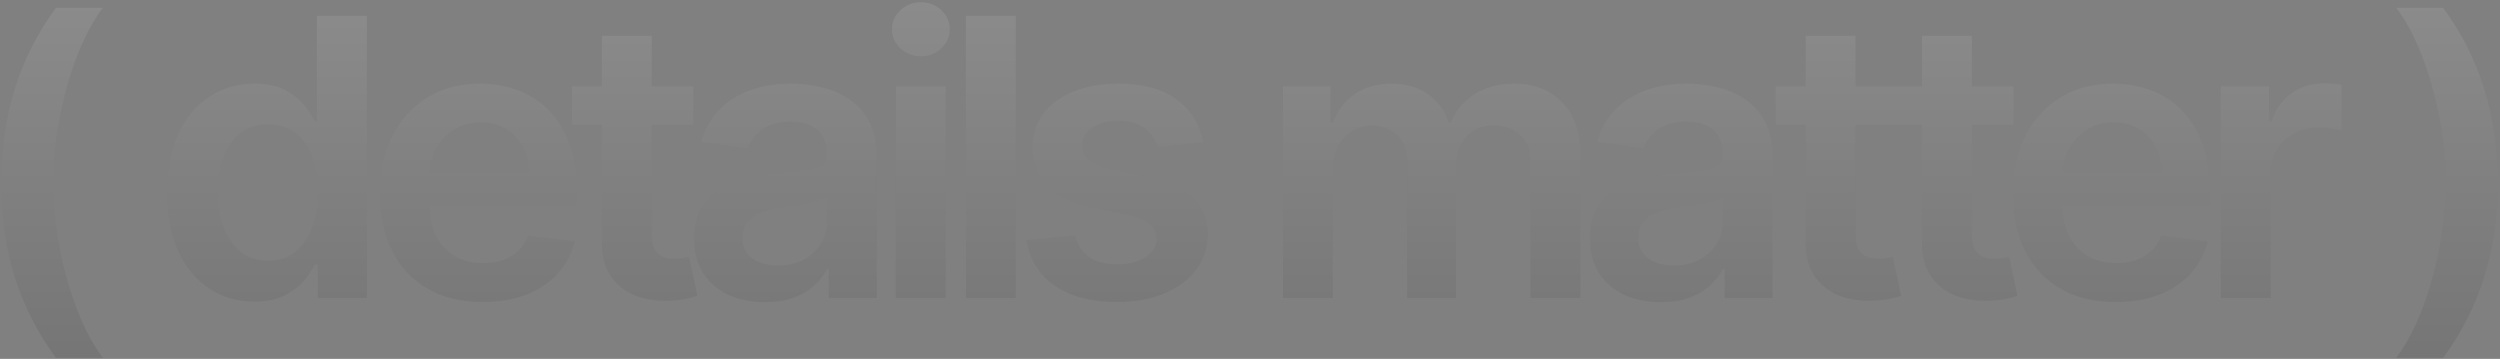 <?xml version="1.0" encoding="UTF-8"?> <svg xmlns="http://www.w3.org/2000/svg" width="1024" height="147" viewBox="0 0 1024 147" fill="none"><rect x="0" y="0" width="1024" height="147" fill="#808080" stroke="none"/><path opacity="0.1" d="M0.569 74.899C0.569 60.797 2.43 47.842 6.153 36.034C9.913 24.189 15.498 13.246 22.906 3.205H42.141C39.283 6.928 36.613 11.497 34.131 16.912C31.649 22.29 29.487 28.194 27.644 34.624C25.839 41.017 24.41 47.654 23.357 54.536C22.342 61.418 21.834 68.206 21.834 74.899C21.834 83.812 22.718 92.837 24.485 101.975C26.291 111.113 28.716 119.574 31.762 127.359C34.846 135.181 38.306 141.574 42.141 146.537H22.906C15.498 136.497 9.913 125.572 6.153 113.764C2.43 101.919 0.569 88.964 0.569 74.899ZM104.144 123.523C97.338 123.523 91.246 121.774 85.868 118.277C80.49 114.78 76.241 109.703 73.12 103.047C69.999 96.391 68.438 88.306 68.438 78.792C68.438 69.165 70.017 61.042 73.176 54.423C76.373 47.767 80.678 42.747 86.094 39.362C91.509 35.94 97.544 34.229 104.201 34.229C109.277 34.229 113.451 35.094 116.723 36.824C119.995 38.516 122.59 40.566 124.507 42.973C126.425 45.342 127.911 47.579 128.964 49.685H129.81V6.477H150.286V122H130.205V108.349H128.964C127.911 110.455 126.388 112.693 124.395 115.062C122.402 117.393 119.769 119.386 116.497 121.041C113.226 122.696 109.108 123.523 104.144 123.523ZM109.841 106.77C114.166 106.77 117.851 105.604 120.897 103.273C123.943 100.903 126.256 97.613 127.835 93.401C129.415 89.189 130.205 84.282 130.205 78.679C130.205 73.076 129.415 68.206 127.835 64.069C126.294 59.932 124 56.717 120.954 54.423C117.945 52.129 114.241 50.983 109.841 50.983C105.291 50.983 101.493 52.167 98.447 54.536C95.401 56.905 93.107 60.177 91.565 64.351C90.023 68.525 89.252 73.301 89.252 78.679C89.252 84.094 90.023 88.926 91.565 93.176C93.145 97.387 95.457 100.715 98.503 103.16C101.587 105.567 105.366 106.77 109.841 106.77ZM197.695 123.692C189.008 123.692 181.506 121.887 175.188 118.277C168.908 114.629 164.076 109.477 160.691 102.821C157.307 96.128 155.615 88.249 155.615 79.186C155.615 70.274 157.307 62.452 160.691 55.721C164.113 48.952 168.889 43.687 175.019 39.926C181.149 36.128 188.35 34.229 196.623 34.229C201.963 34.229 207.002 35.094 211.741 36.824C216.516 38.516 220.728 41.149 224.376 44.721C228.061 48.294 230.957 52.844 233.063 58.372C235.169 63.862 236.222 70.406 236.222 78.002V84.263H165.204V70.5H216.648C216.61 66.589 215.764 63.11 214.11 60.064C212.455 56.98 210.142 54.555 207.171 52.788C204.238 51.02 200.816 50.136 196.905 50.136C192.731 50.136 189.065 51.152 185.906 53.182C182.747 55.175 180.284 57.808 178.516 61.08C176.786 64.314 175.903 67.867 175.865 71.741V83.755C175.865 88.795 176.786 93.119 178.629 96.729C180.472 100.302 183.048 103.047 186.357 104.965C189.666 106.845 193.54 107.785 197.977 107.785C200.948 107.785 203.637 107.372 206.043 106.544C208.45 105.679 210.537 104.42 212.305 102.765C214.072 101.11 215.407 99.061 216.31 96.617L235.375 98.76C234.172 103.799 231.878 108.199 228.494 111.959C225.147 115.682 220.86 118.578 215.633 120.646C210.406 122.677 204.426 123.692 197.695 123.692ZM284.054 35.358V51.152H234.246V35.358H284.054ZM246.542 14.599H266.962V95.94C266.962 98.685 267.376 100.791 268.203 102.257C269.068 103.686 270.196 104.664 271.588 105.19C272.979 105.717 274.521 105.98 276.213 105.98C277.492 105.98 278.657 105.886 279.71 105.698C280.801 105.51 281.628 105.341 282.192 105.19L285.633 121.154C284.543 121.53 282.982 121.944 280.951 122.395C278.958 122.846 276.514 123.109 273.618 123.185C268.504 123.335 263.897 122.564 259.798 120.872C255.699 119.142 252.447 116.472 250.04 112.862C247.671 109.252 246.505 104.739 246.542 99.324V14.599ZM313.356 123.749C307.866 123.749 302.92 122.771 298.521 120.815C294.158 118.822 290.699 115.889 288.142 112.016C285.622 108.142 284.362 103.367 284.362 97.688C284.362 92.799 285.265 88.757 287.07 85.561C288.875 82.364 291.338 79.807 294.459 77.889C297.581 75.971 301.097 74.523 305.008 73.546C308.956 72.53 313.036 71.797 317.248 71.346C322.325 70.819 326.443 70.349 329.601 69.936C332.76 69.484 335.054 68.807 336.483 67.905C337.95 66.965 338.683 65.517 338.683 63.561V63.223C338.683 58.974 337.423 55.683 334.904 53.352C332.384 51.02 328.755 49.854 324.017 49.854C319.016 49.854 315.048 50.945 312.115 53.126C309.219 55.307 307.264 57.883 306.249 60.854L287.183 58.146C288.687 52.882 291.169 48.482 294.629 44.947C298.088 41.374 302.319 38.704 307.32 36.937C312.322 35.132 317.85 34.229 323.904 34.229C328.078 34.229 332.234 34.718 336.37 35.696C340.507 36.674 344.286 38.291 347.708 40.547C351.13 42.766 353.876 45.793 355.944 49.629C358.05 53.464 359.103 58.259 359.103 64.013V122H339.473V110.098H338.796C337.555 112.505 335.806 114.761 333.55 116.867C331.331 118.935 328.53 120.609 325.145 121.887C321.798 123.128 317.869 123.749 313.356 123.749ZM318.658 108.744C322.757 108.744 326.311 107.936 329.319 106.319C332.328 104.664 334.641 102.483 336.258 99.775C337.912 97.068 338.739 94.116 338.739 90.919V80.709C338.1 81.236 337.01 81.725 335.468 82.176C333.964 82.627 332.271 83.022 330.391 83.361C328.511 83.699 326.649 84 324.807 84.263C322.964 84.526 321.366 84.752 320.012 84.94C316.966 85.354 314.24 86.031 311.833 86.971C309.426 87.911 307.527 89.227 306.136 90.919C304.744 92.574 304.049 94.717 304.049 97.35C304.049 101.11 305.421 103.949 308.166 105.867C310.912 107.785 314.409 108.744 318.658 108.744ZM366.928 122V35.358H387.347V122H366.928ZM377.194 23.061C373.96 23.061 371.177 21.989 368.845 19.845C366.514 17.664 365.348 15.051 365.348 12.005C365.348 8.921 366.514 6.307 368.845 4.164C371.177 1.983 373.96 0.892 377.194 0.892C380.466 0.892 383.248 1.983 385.542 4.164C387.874 6.307 389.04 8.921 389.04 12.005C389.04 15.051 387.874 17.664 385.542 19.845C383.248 21.989 380.466 23.061 377.194 23.061ZM416.057 6.477V122H395.638V6.477H416.057ZM492.827 58.259L474.212 60.29C473.686 58.41 472.764 56.642 471.448 54.987C470.169 53.333 468.44 51.998 466.259 50.983C464.077 49.967 461.407 49.459 458.249 49.459C453.999 49.459 450.427 50.381 447.531 52.223C444.673 54.066 443.263 56.454 443.301 59.387C443.263 61.907 444.184 63.956 446.065 65.536C447.982 67.115 451.141 68.412 455.541 69.428L470.32 72.587C478.518 74.354 484.61 77.156 488.596 80.992C492.62 84.827 494.651 89.847 494.688 96.052C494.651 101.505 493.052 106.319 489.893 110.493C486.772 114.629 482.429 117.863 476.863 120.195C471.298 122.526 464.905 123.692 457.685 123.692C447.08 123.692 438.543 121.474 432.075 117.036C425.607 112.561 421.753 106.337 420.512 98.365L440.424 96.447C441.326 100.358 443.244 103.31 446.177 105.303C449.111 107.296 452.927 108.293 457.628 108.293C462.479 108.293 466.371 107.296 469.305 105.303C472.275 103.31 473.761 100.847 473.761 97.914C473.761 95.432 472.802 93.382 470.884 91.765C469.004 90.148 466.071 88.907 462.084 88.043L447.305 84.94C438.995 83.21 432.846 80.296 428.86 76.197C424.874 72.06 422.9 66.833 422.937 60.515C422.9 55.175 424.347 50.55 427.281 46.639C430.252 42.691 434.369 39.645 439.634 37.501C444.936 35.32 451.047 34.229 457.967 34.229C468.12 34.229 476.111 36.392 481.94 40.716C487.806 45.041 491.435 50.889 492.827 58.259ZM525.512 122V35.358H545.029V50.08H546.044C547.849 45.116 550.839 41.243 555.013 38.46C559.187 35.639 564.17 34.229 569.961 34.229C575.827 34.229 580.773 35.658 584.796 38.516C588.858 41.337 591.716 45.191 593.37 50.08H594.273C596.191 45.267 599.425 41.431 603.975 38.573C608.563 35.677 613.997 34.229 620.277 34.229C628.249 34.229 634.755 36.749 639.794 41.788C644.833 46.827 647.353 54.179 647.353 63.843V122H626.877V67.002C626.877 61.625 625.448 57.695 622.59 55.213C619.732 52.694 616.234 51.434 612.098 51.434C607.171 51.434 603.317 52.975 600.534 56.059C597.789 59.105 596.416 63.073 596.416 67.961V122H576.392V66.156C576.392 61.681 575.038 58.109 572.33 55.439C569.66 52.769 566.163 51.434 561.838 51.434C558.905 51.434 556.235 52.186 553.828 53.69C551.422 55.157 549.504 57.244 548.075 59.951C546.646 62.621 545.931 65.743 545.931 69.315V122H525.512ZM680.293 123.749C674.803 123.749 669.858 122.771 665.458 120.815C661.096 118.822 657.636 115.889 655.079 112.016C652.559 108.142 651.3 103.367 651.3 97.688C651.3 92.799 652.202 88.757 654.007 85.561C655.812 82.364 658.275 79.807 661.397 77.889C664.518 75.971 668.034 74.523 671.945 73.546C675.893 72.53 679.974 71.797 684.185 71.346C689.262 70.819 693.38 70.349 696.539 69.936C699.697 69.484 701.991 68.807 703.42 67.905C704.887 66.965 705.62 65.517 705.62 63.561V63.223C705.62 58.974 704.361 55.683 701.841 53.352C699.321 51.02 695.693 49.854 690.954 49.854C685.953 49.854 681.985 50.945 679.052 53.126C676.157 55.307 674.201 57.883 673.186 60.854L654.12 58.146C655.624 52.882 658.106 48.482 661.566 44.947C665.025 41.374 669.256 38.704 674.258 36.937C679.259 35.132 684.787 34.229 690.841 34.229C695.016 34.229 699.171 34.718 703.308 35.696C707.444 36.674 711.223 38.291 714.646 40.547C718.068 42.766 720.813 45.793 722.881 49.629C724.987 53.464 726.04 58.259 726.04 64.013V122H706.41V110.098H705.733C704.492 112.505 702.744 114.761 700.487 116.867C698.268 118.935 695.467 120.609 692.082 121.887C688.736 123.128 684.806 123.749 680.293 123.749ZM685.596 108.744C689.694 108.744 693.248 107.936 696.257 106.319C699.265 104.664 701.578 102.483 703.195 99.775C704.849 97.068 705.677 94.116 705.677 90.919V80.709C705.037 81.236 703.947 81.725 702.405 82.176C700.901 82.627 699.209 83.022 697.328 83.361C695.448 83.699 693.587 84 691.744 84.263C689.901 84.526 688.303 84.752 686.949 84.94C683.903 85.354 681.177 86.031 678.77 86.971C676.363 87.911 674.464 89.227 673.073 90.919C671.682 92.574 670.986 94.717 670.986 97.35C670.986 101.11 672.358 103.949 675.104 105.867C677.849 107.785 681.346 108.744 685.596 108.744ZM777.13 35.358V51.152H727.322V35.358H777.13ZM739.618 14.599H760.038V95.94C760.038 98.685 760.452 100.791 761.279 102.257C762.144 103.686 763.272 104.664 764.664 105.19C766.055 105.717 767.597 105.98 769.289 105.98C770.568 105.98 771.733 105.886 772.786 105.698C773.877 105.51 774.704 105.341 775.268 105.19L778.709 121.154C777.619 121.53 776.058 121.944 774.027 122.395C772.034 122.846 769.59 123.109 766.694 123.185C761.58 123.335 756.973 122.564 752.874 120.872C748.775 119.142 745.522 116.472 743.116 112.862C740.747 109.252 739.581 104.739 739.618 99.324V14.599ZM824.764 35.358V51.152H774.956V35.358H824.764ZM787.253 14.599H807.673V95.94C807.673 98.685 808.087 100.791 808.914 102.257C809.779 103.686 810.907 104.664 812.298 105.19C813.69 105.717 815.232 105.98 816.924 105.98C818.202 105.98 819.368 105.886 820.421 105.698C821.512 105.51 822.339 105.341 822.903 105.19L826.344 121.154C825.253 121.53 823.693 121.944 821.662 122.395C819.669 122.846 817.225 123.109 814.329 123.185C809.215 123.335 804.608 122.564 800.509 120.872C796.41 119.142 793.157 116.472 790.751 112.862C788.381 109.252 787.216 104.739 787.253 99.324V14.599ZM866.561 123.692C857.874 123.692 850.372 121.887 844.054 118.277C837.774 114.629 832.942 109.477 829.557 102.821C826.173 96.128 824.481 88.249 824.481 79.186C824.481 70.274 826.173 62.452 829.557 55.721C832.98 48.952 837.755 43.687 843.885 39.926C850.015 36.128 857.216 34.229 865.489 34.229C870.829 34.229 875.868 35.094 880.607 36.824C885.382 38.516 889.594 41.149 893.242 44.721C896.927 48.294 899.823 52.844 901.929 58.372C904.035 63.862 905.088 70.406 905.088 78.002V84.263H834.07V70.5H885.514C885.476 66.589 884.63 63.11 882.976 60.064C881.321 56.98 879.008 54.555 876.038 52.788C873.104 51.02 869.682 50.136 865.771 50.136C861.597 50.136 857.931 51.152 854.772 53.182C851.613 55.175 849.15 57.808 847.382 61.08C845.652 64.314 844.769 67.867 844.731 71.741V83.755C844.731 88.795 845.652 93.119 847.495 96.729C849.338 100.302 851.914 103.047 855.223 104.965C858.532 106.845 862.406 107.785 866.843 107.785C869.814 107.785 872.503 107.372 874.909 106.544C877.316 105.679 879.403 104.42 881.171 102.765C882.938 101.11 884.273 99.061 885.176 96.617L904.241 98.76C903.038 103.799 900.744 108.199 897.36 111.959C894.013 115.682 889.726 118.578 884.499 120.646C879.272 122.677 873.292 123.692 866.561 123.692ZM909.655 122V35.358H929.454V49.798H930.357C931.936 44.796 934.644 40.942 938.479 38.234C942.353 35.489 946.771 34.117 951.735 34.117C952.863 34.117 954.123 34.173 955.515 34.286C956.944 34.361 958.128 34.493 959.068 34.681V53.464C958.203 53.164 956.831 52.9 954.95 52.675C953.108 52.411 951.322 52.28 949.592 52.28C945.869 52.28 942.522 53.088 939.551 54.705C936.618 56.285 934.305 58.485 932.613 61.305C930.921 64.126 930.075 67.378 930.075 71.064V122H909.655ZM1023.06 74.899C1023.06 88.964 1021.18 101.919 1017.42 113.764C1013.7 125.572 1008.13 136.497 1000.72 146.537H981.487C984.383 142.815 987.053 138.264 989.497 132.887C991.979 127.509 994.122 121.605 995.927 115.175C997.77 108.744 999.199 102.088 1000.21 95.206C1001.27 88.325 1001.79 81.555 1001.79 74.899C1001.79 65.987 1000.89 56.962 999.086 47.824C997.319 38.686 994.893 30.206 991.81 22.384C988.764 14.562 985.323 8.169 981.487 3.205H1000.72C1008.13 13.246 1013.7 24.189 1017.42 36.034C1021.18 47.842 1023.06 60.797 1023.06 74.899Z" fill="url(#paint0_linear_53_464)"></path><defs><linearGradient id="paint0_linear_53_464" x1="512" y1="-9" x2="512" y2="147.26" gradientUnits="userSpaceOnUse"><stop stop-color="white"></stop><stop offset="1" stop-color="#181818"></stop></linearGradient></defs></svg> 